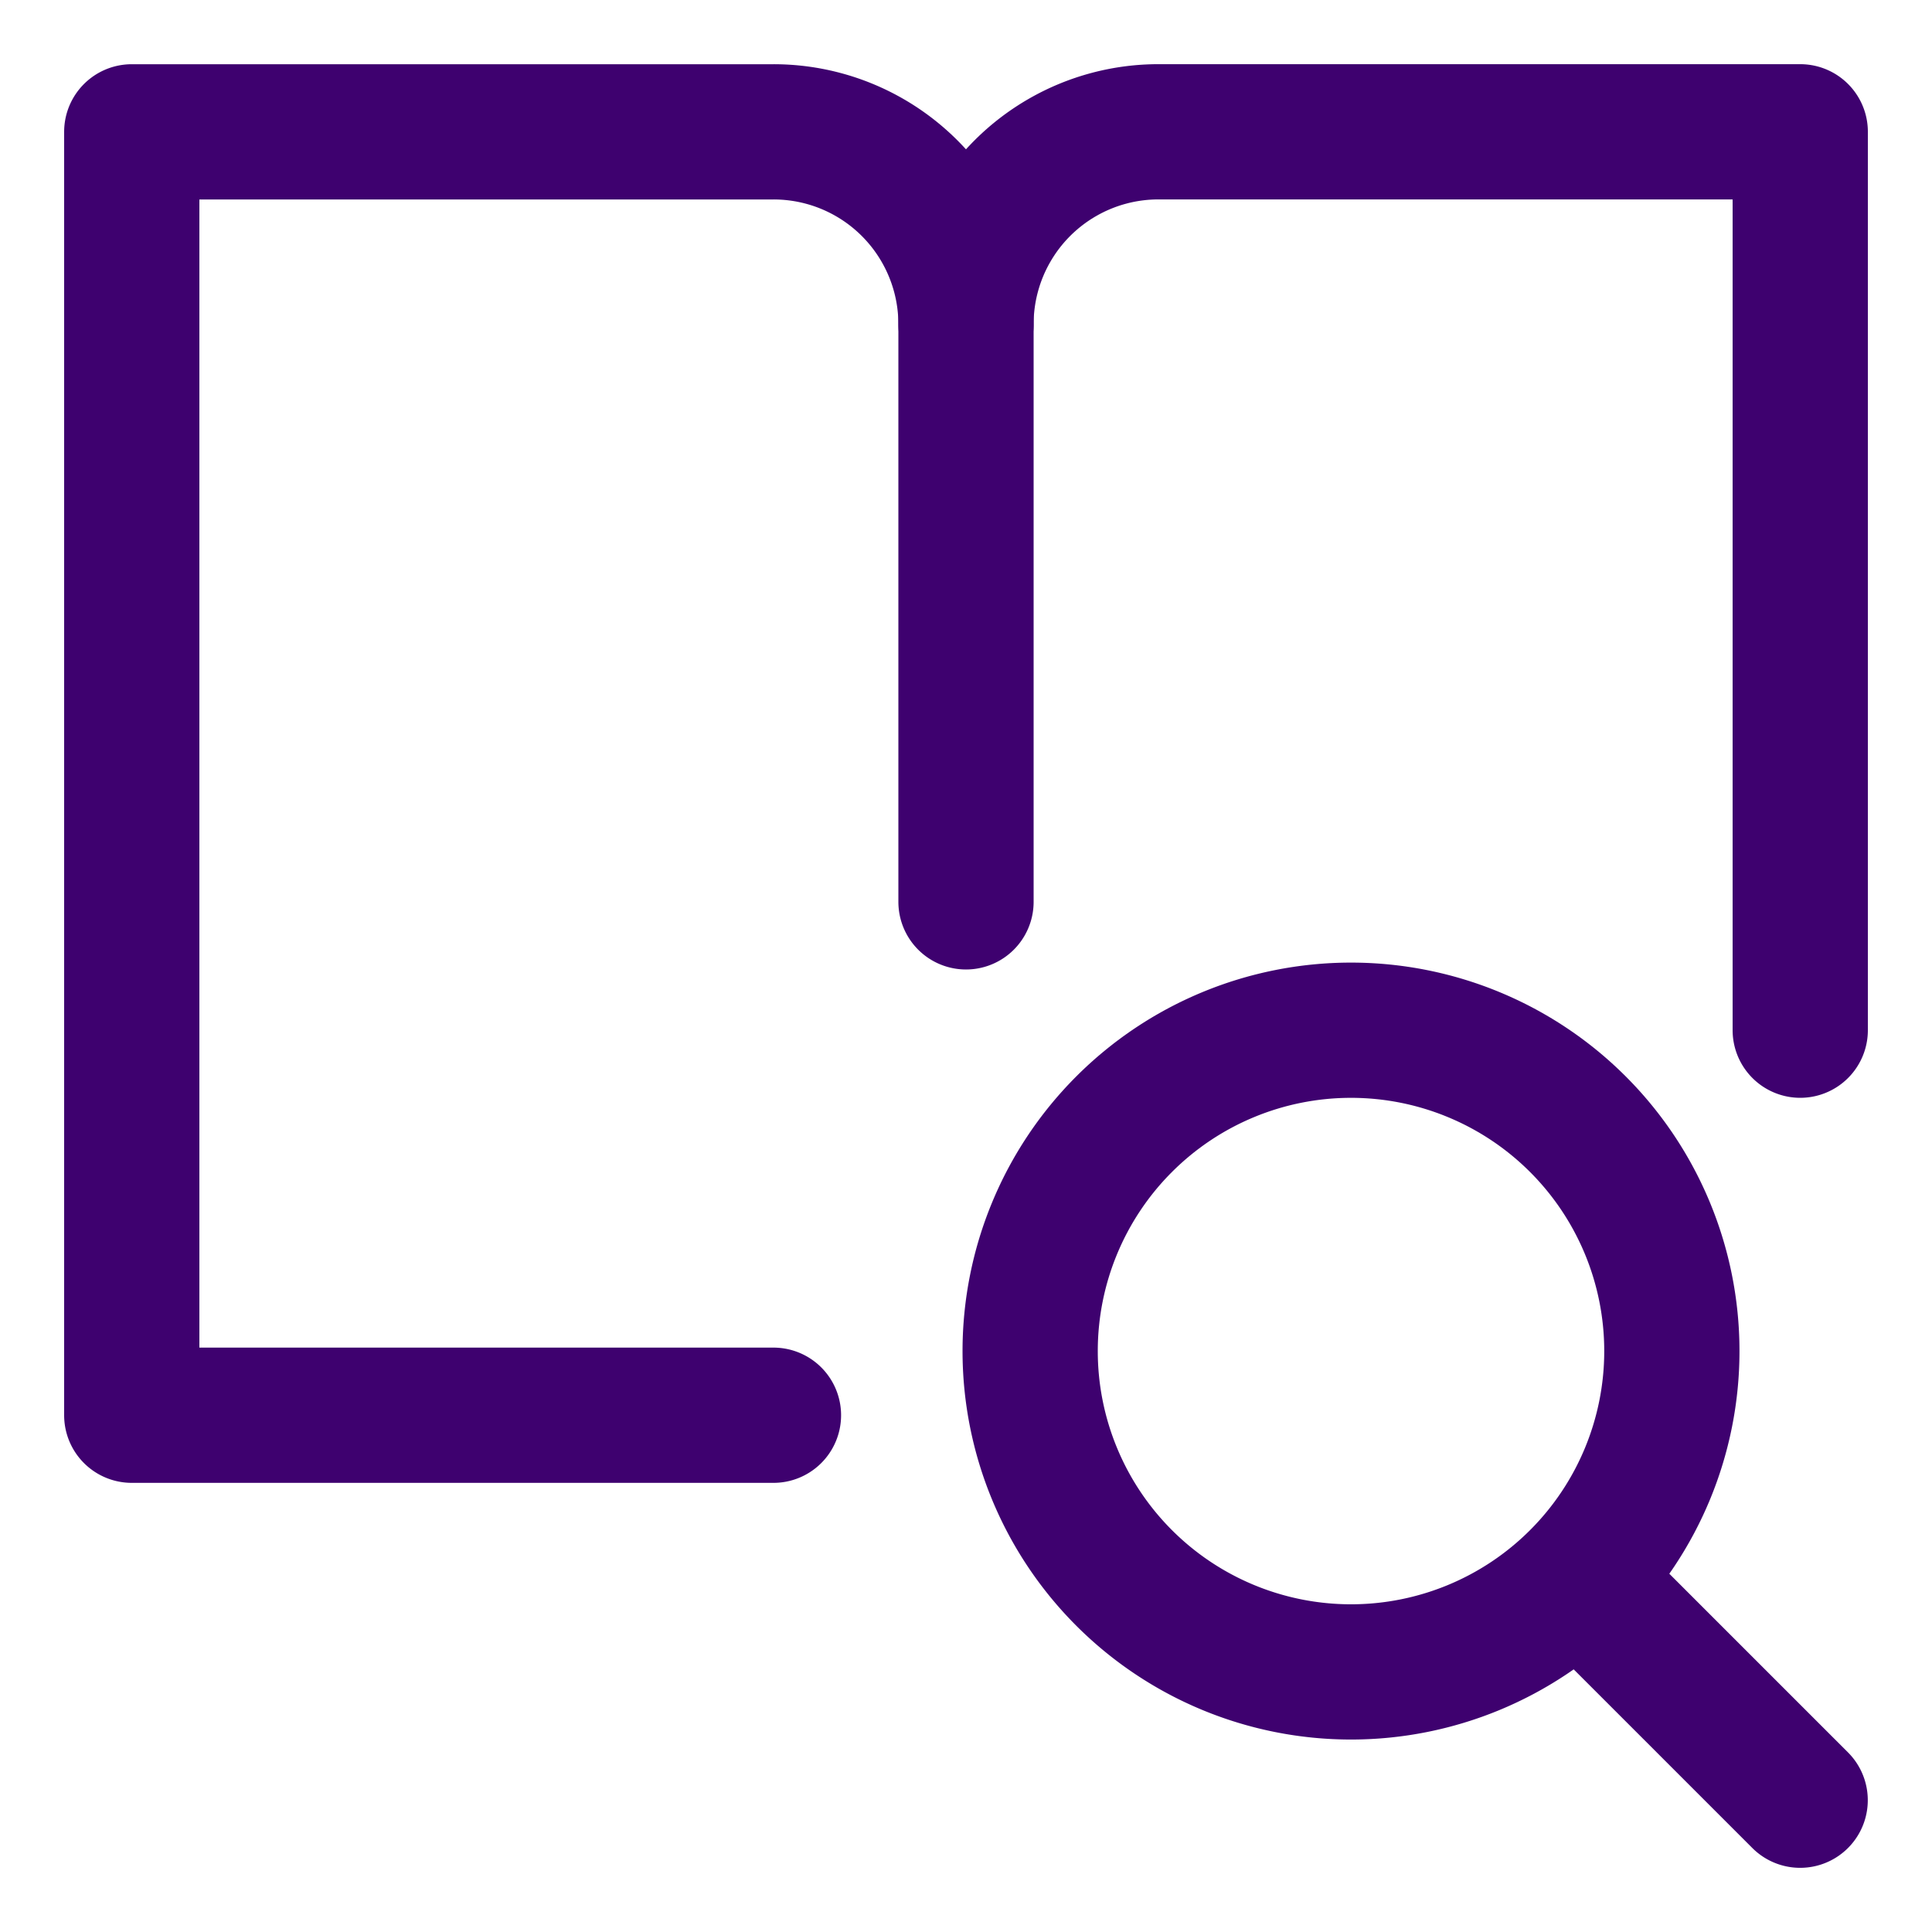 <svg xmlns="http://www.w3.org/2000/svg" fill="none" viewBox="-1.75 -1.75 50 50"><desc>Definition Search Book Streamline Icon: https://streamlinehq.com</desc><g stroke="#3e016f" stroke-linecap="round" stroke-linejoin="round" stroke-width="3.5"><path d="M33.214 41.519a8.303 8.303 0 1 0 0-16.607 8.303 8.303 0 0 0 0 16.607m11.624 3.32-5.746-5.746M23.25 6.644a4.98 4.98 0 0 0-4.982-4.982H1.66v33.214h16.607M23.25 6.644V21.59"/><path d="M23.25 6.643a4.98 4.98 0 0 1 4.982-4.982H44.84v23.25"/></g></svg>